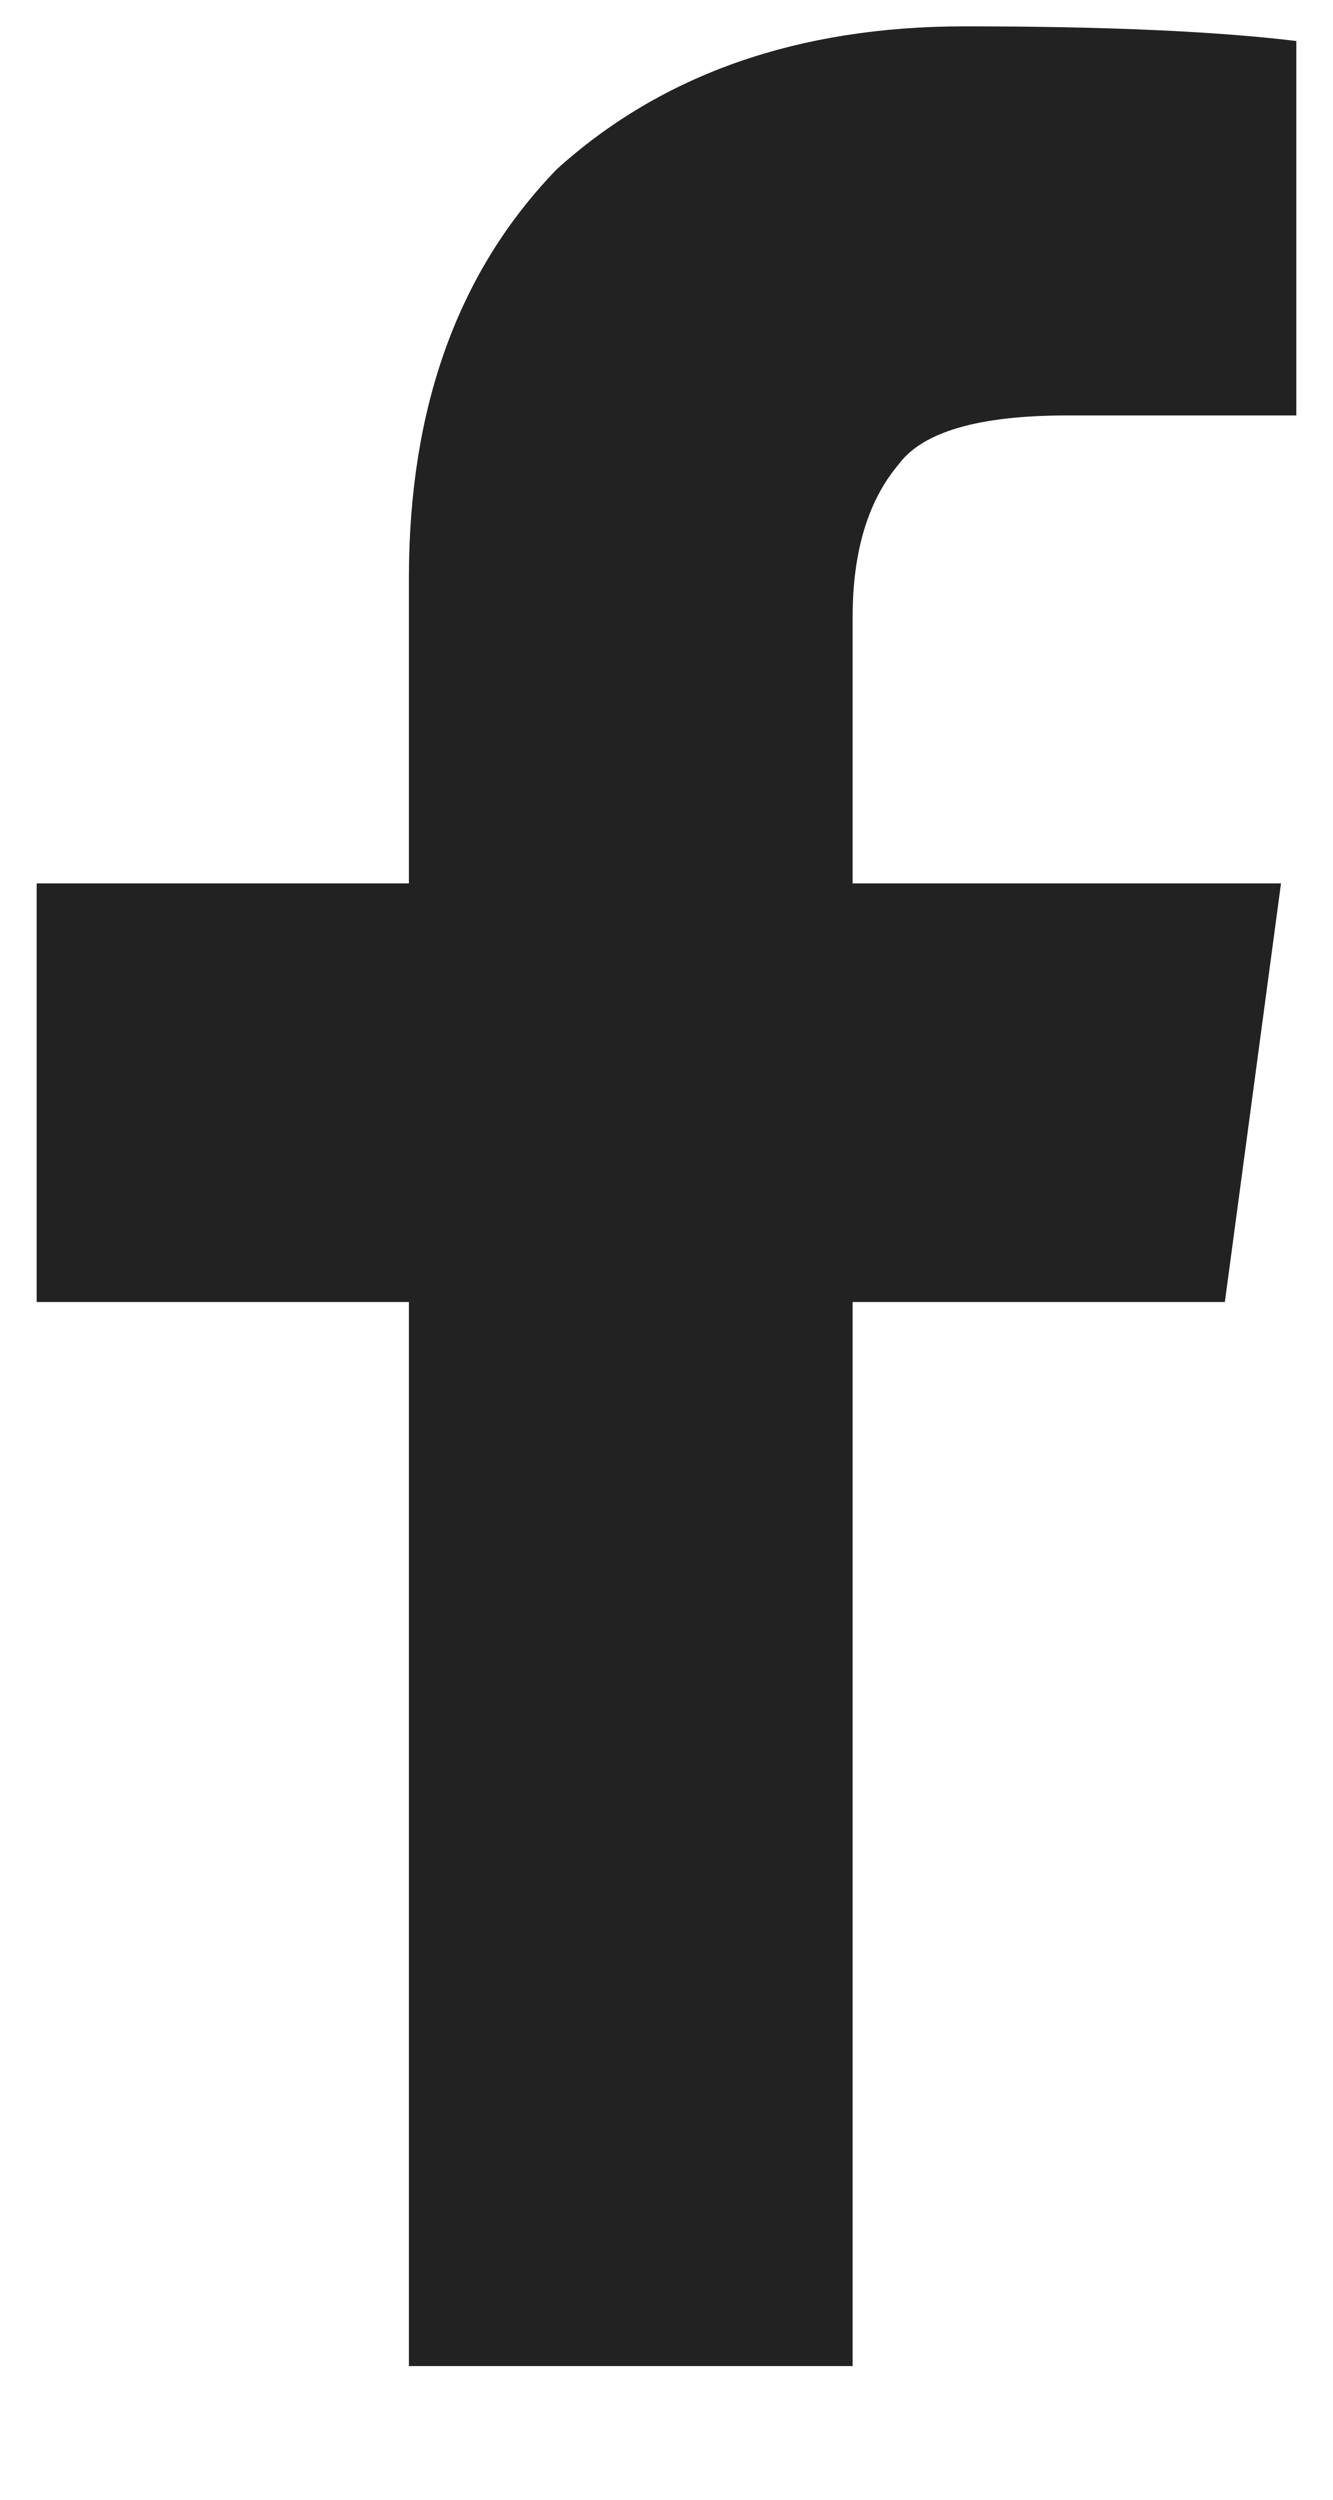 <svg width="8" height="15" viewBox="0 0 8 15" fill="none" xmlns="http://www.w3.org/2000/svg">
<path fill-rule="evenodd" clip-rule="evenodd" d="M7.78 0.246V2.493H6.403C5.872 2.493 5.535 2.592 5.392 2.788C5.209 3.005 5.117 3.311 5.117 3.704V5.301H7.688L7.351 7.813H5.117V14.198H2.454V7.813H0.22V5.301H2.454V3.468C2.454 2.443 2.75 1.626 3.342 1.015C3.974 0.444 4.791 0.158 5.79 0.158C6.627 0.158 7.29 0.187 7.78 0.246Z" fill="#222222"/>
</svg>
